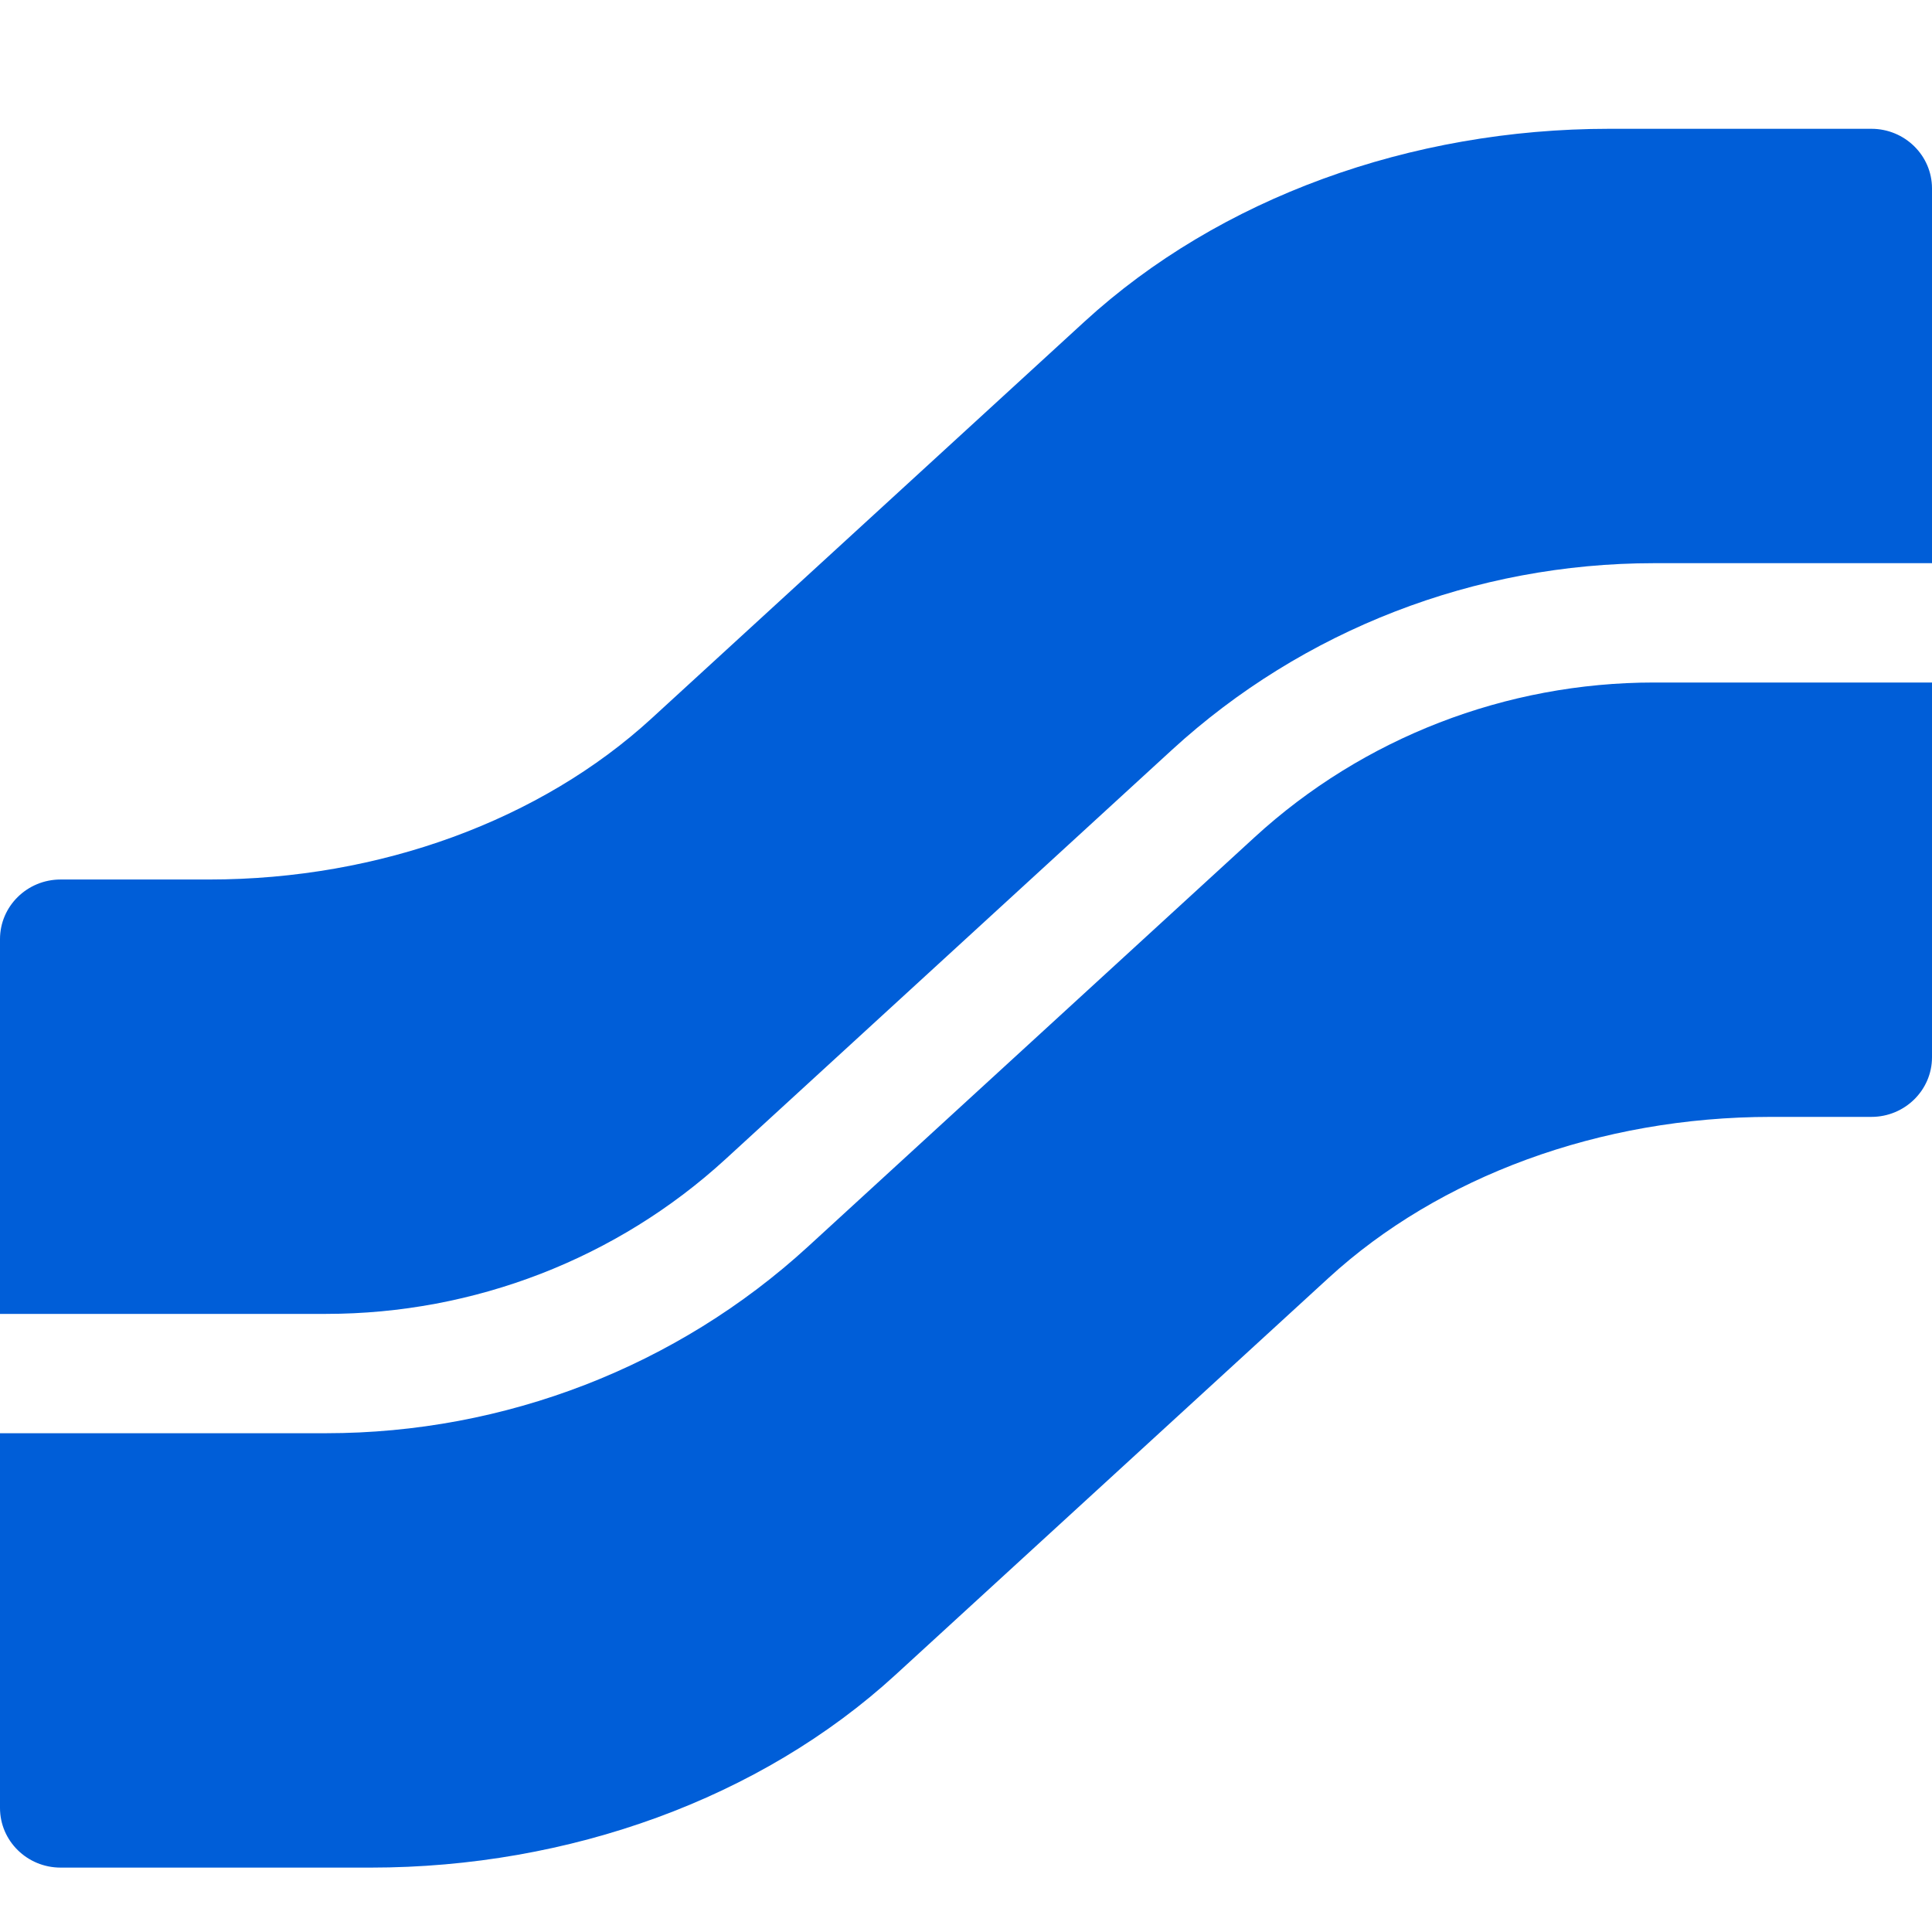 <?xml version="1.0" encoding="UTF-8"?> <svg xmlns="http://www.w3.org/2000/svg" width="30" height="30" viewBox="0 0 30 30" fill="none"><path fill-rule="evenodd" clip-rule="evenodd" d="M16.839 4.995C18.938 3.071 21.907 2 24.989 2H29.059C29.578 2 30 2.415 30 2.926V8.745H25.684C22.906 8.745 20.231 9.781 18.198 11.644L11.265 18C9.58 19.544 7.364 20.402 5.062 20.402H0V14.583C0 14.072 0.421 13.657 0.941 13.657H3.247C5.905 13.657 8.401 12.729 10.114 11.159L16.839 4.995ZM0 22.255V28.074C0 28.585 0.421 29 0.941 29H5.757C8.839 29 11.809 27.928 13.907 26.005L20.633 19.841C22.346 18.271 24.841 17.343 27.5 17.343H29.059C29.578 17.343 30 16.928 30 16.417V10.598H25.684C23.382 10.598 21.166 11.456 19.482 13L12.548 19.356C10.515 21.219 7.84 22.255 5.062 22.255H0Z" fill="#005ED8"></path></svg> 